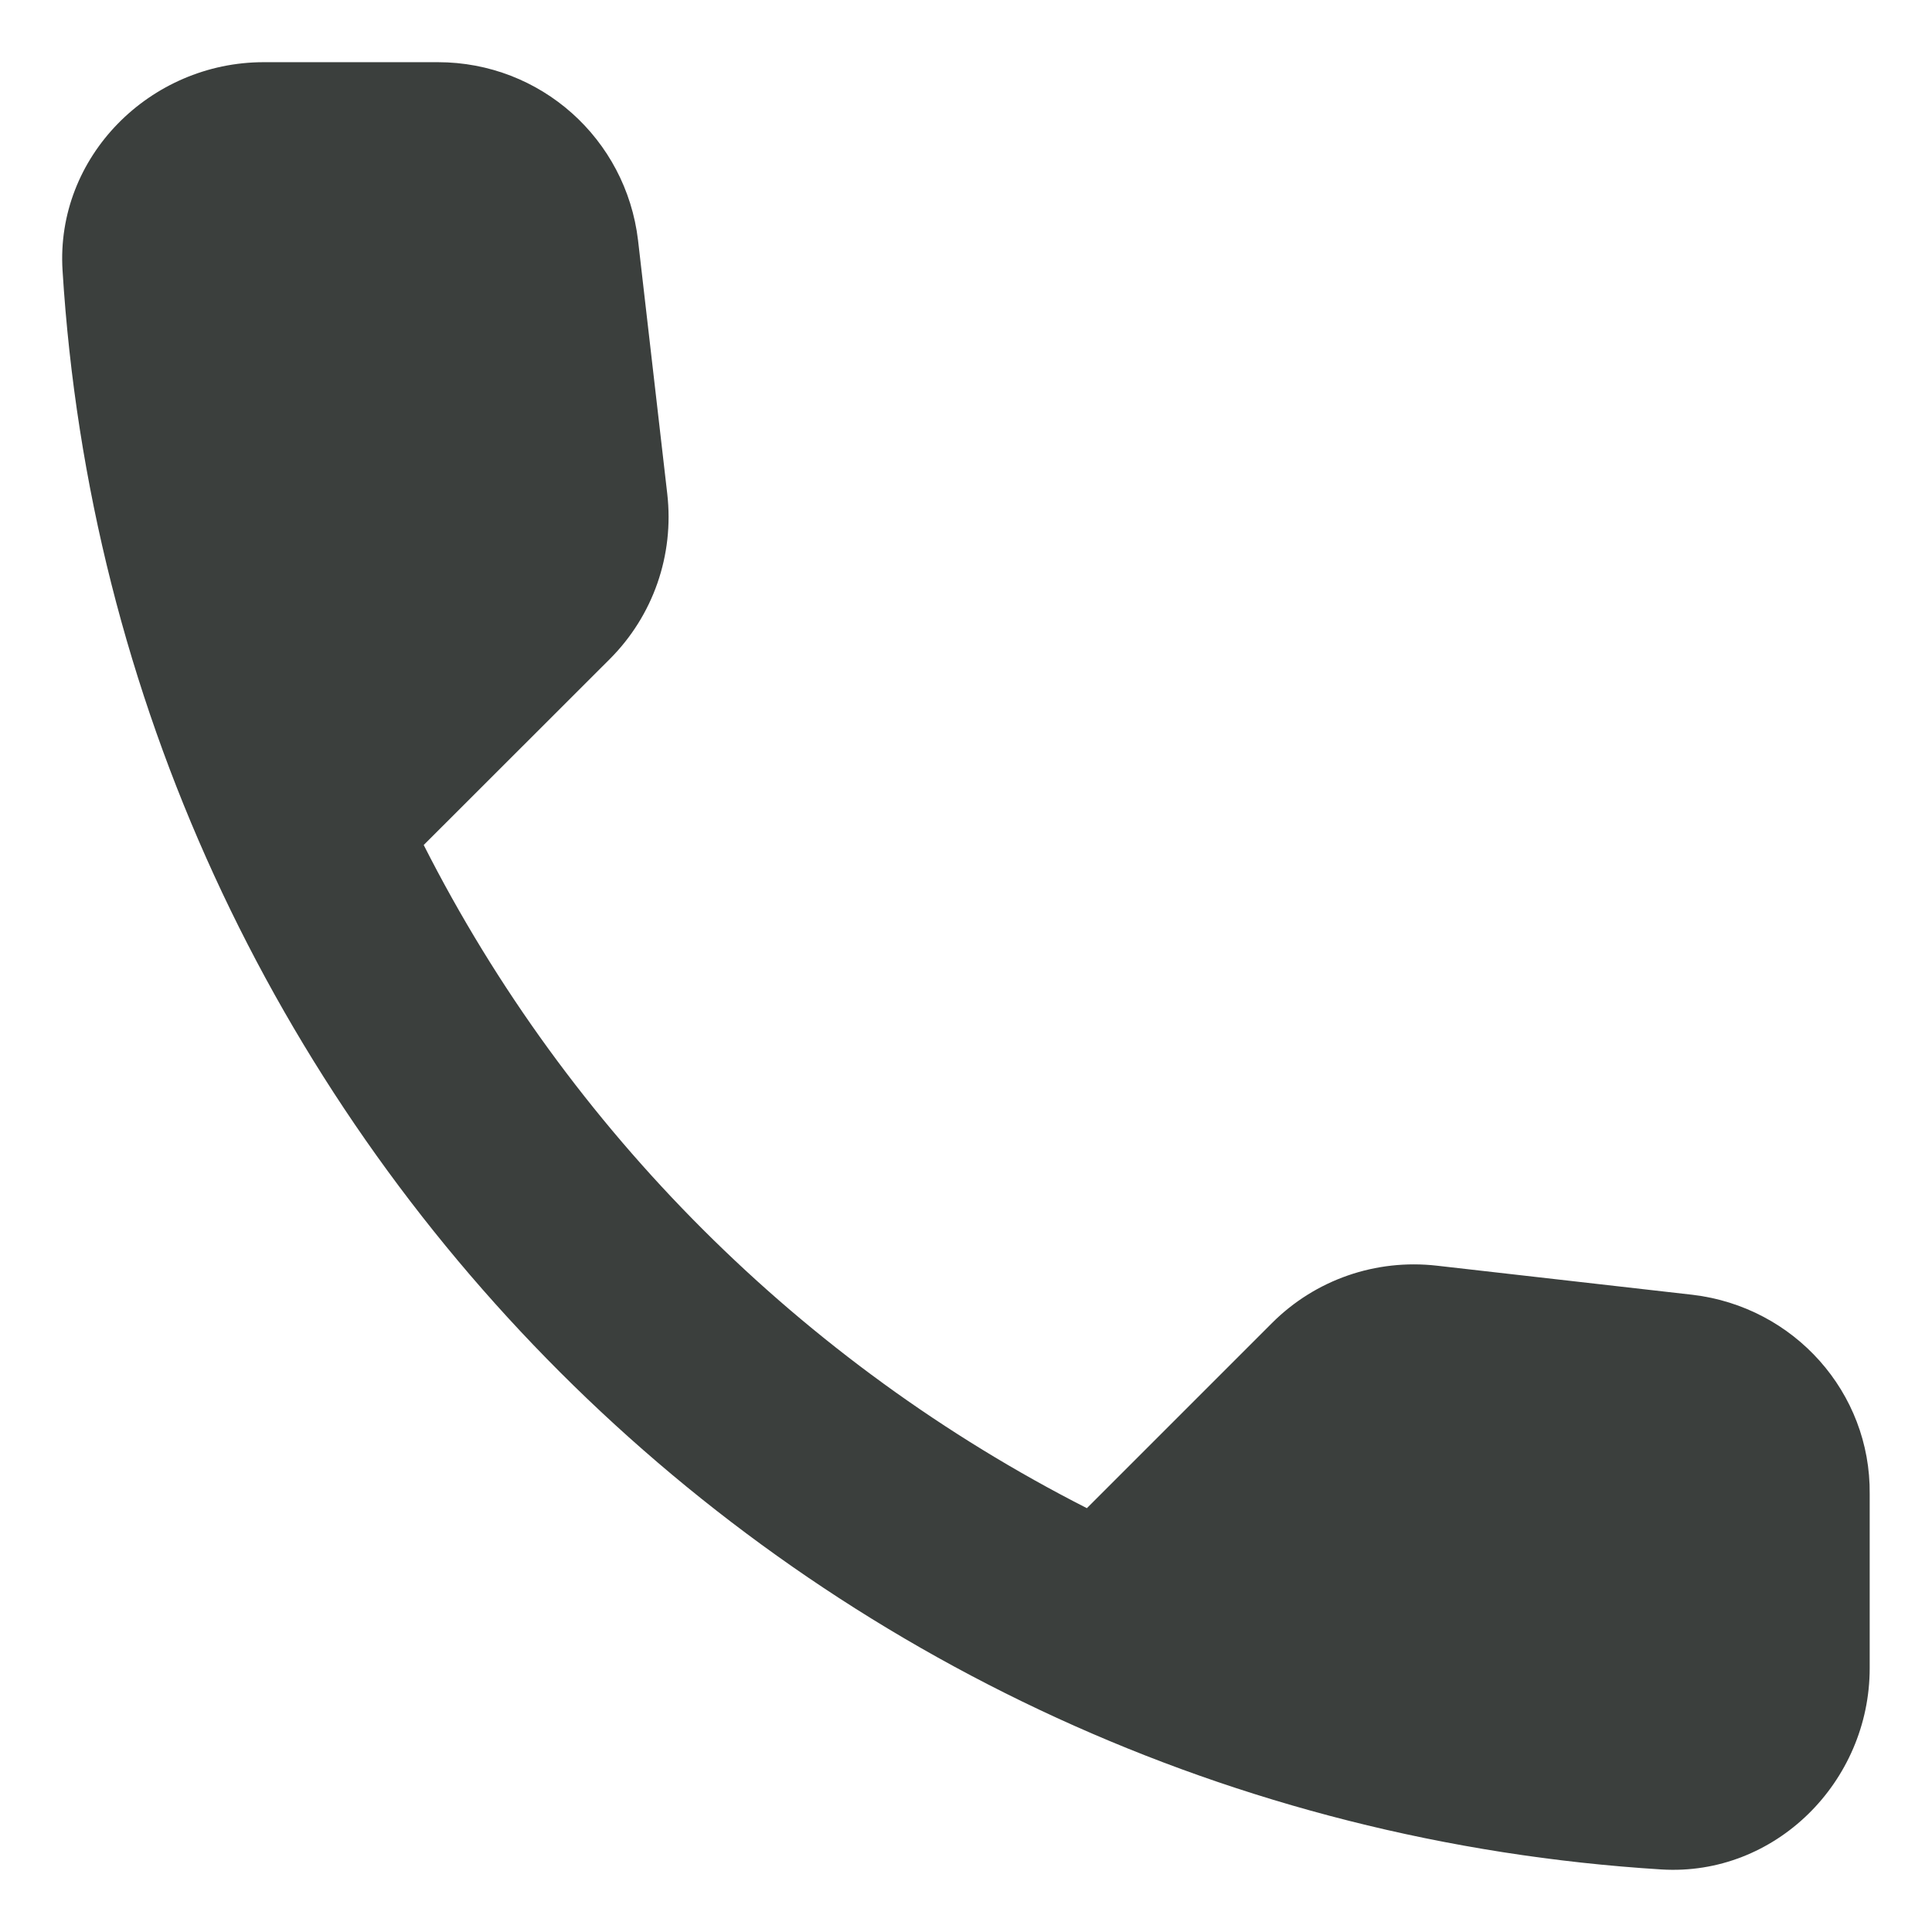 <svg width="16" height="16" viewBox="0 0 16 16" fill="none" xmlns="http://www.w3.org/2000/svg">
<path d="M14.018 10.723L11.901 10.482C11.393 10.424 10.893 10.598 10.534 10.957L9.001 12.49C6.643 11.29 4.709 9.365 3.509 6.998L5.051 5.457C5.409 5.098 5.584 4.598 5.526 4.09L5.284 1.99C5.184 1.148 4.476 0.515 3.626 0.515H2.184C1.243 0.515 0.459 1.298 0.518 2.24C0.959 9.357 6.651 15.04 13.759 15.482C14.701 15.54 15.484 14.757 15.484 13.815V12.373C15.493 11.532 14.859 10.823 14.018 10.723Z" fill="#3B3F3D"/>
</svg>
